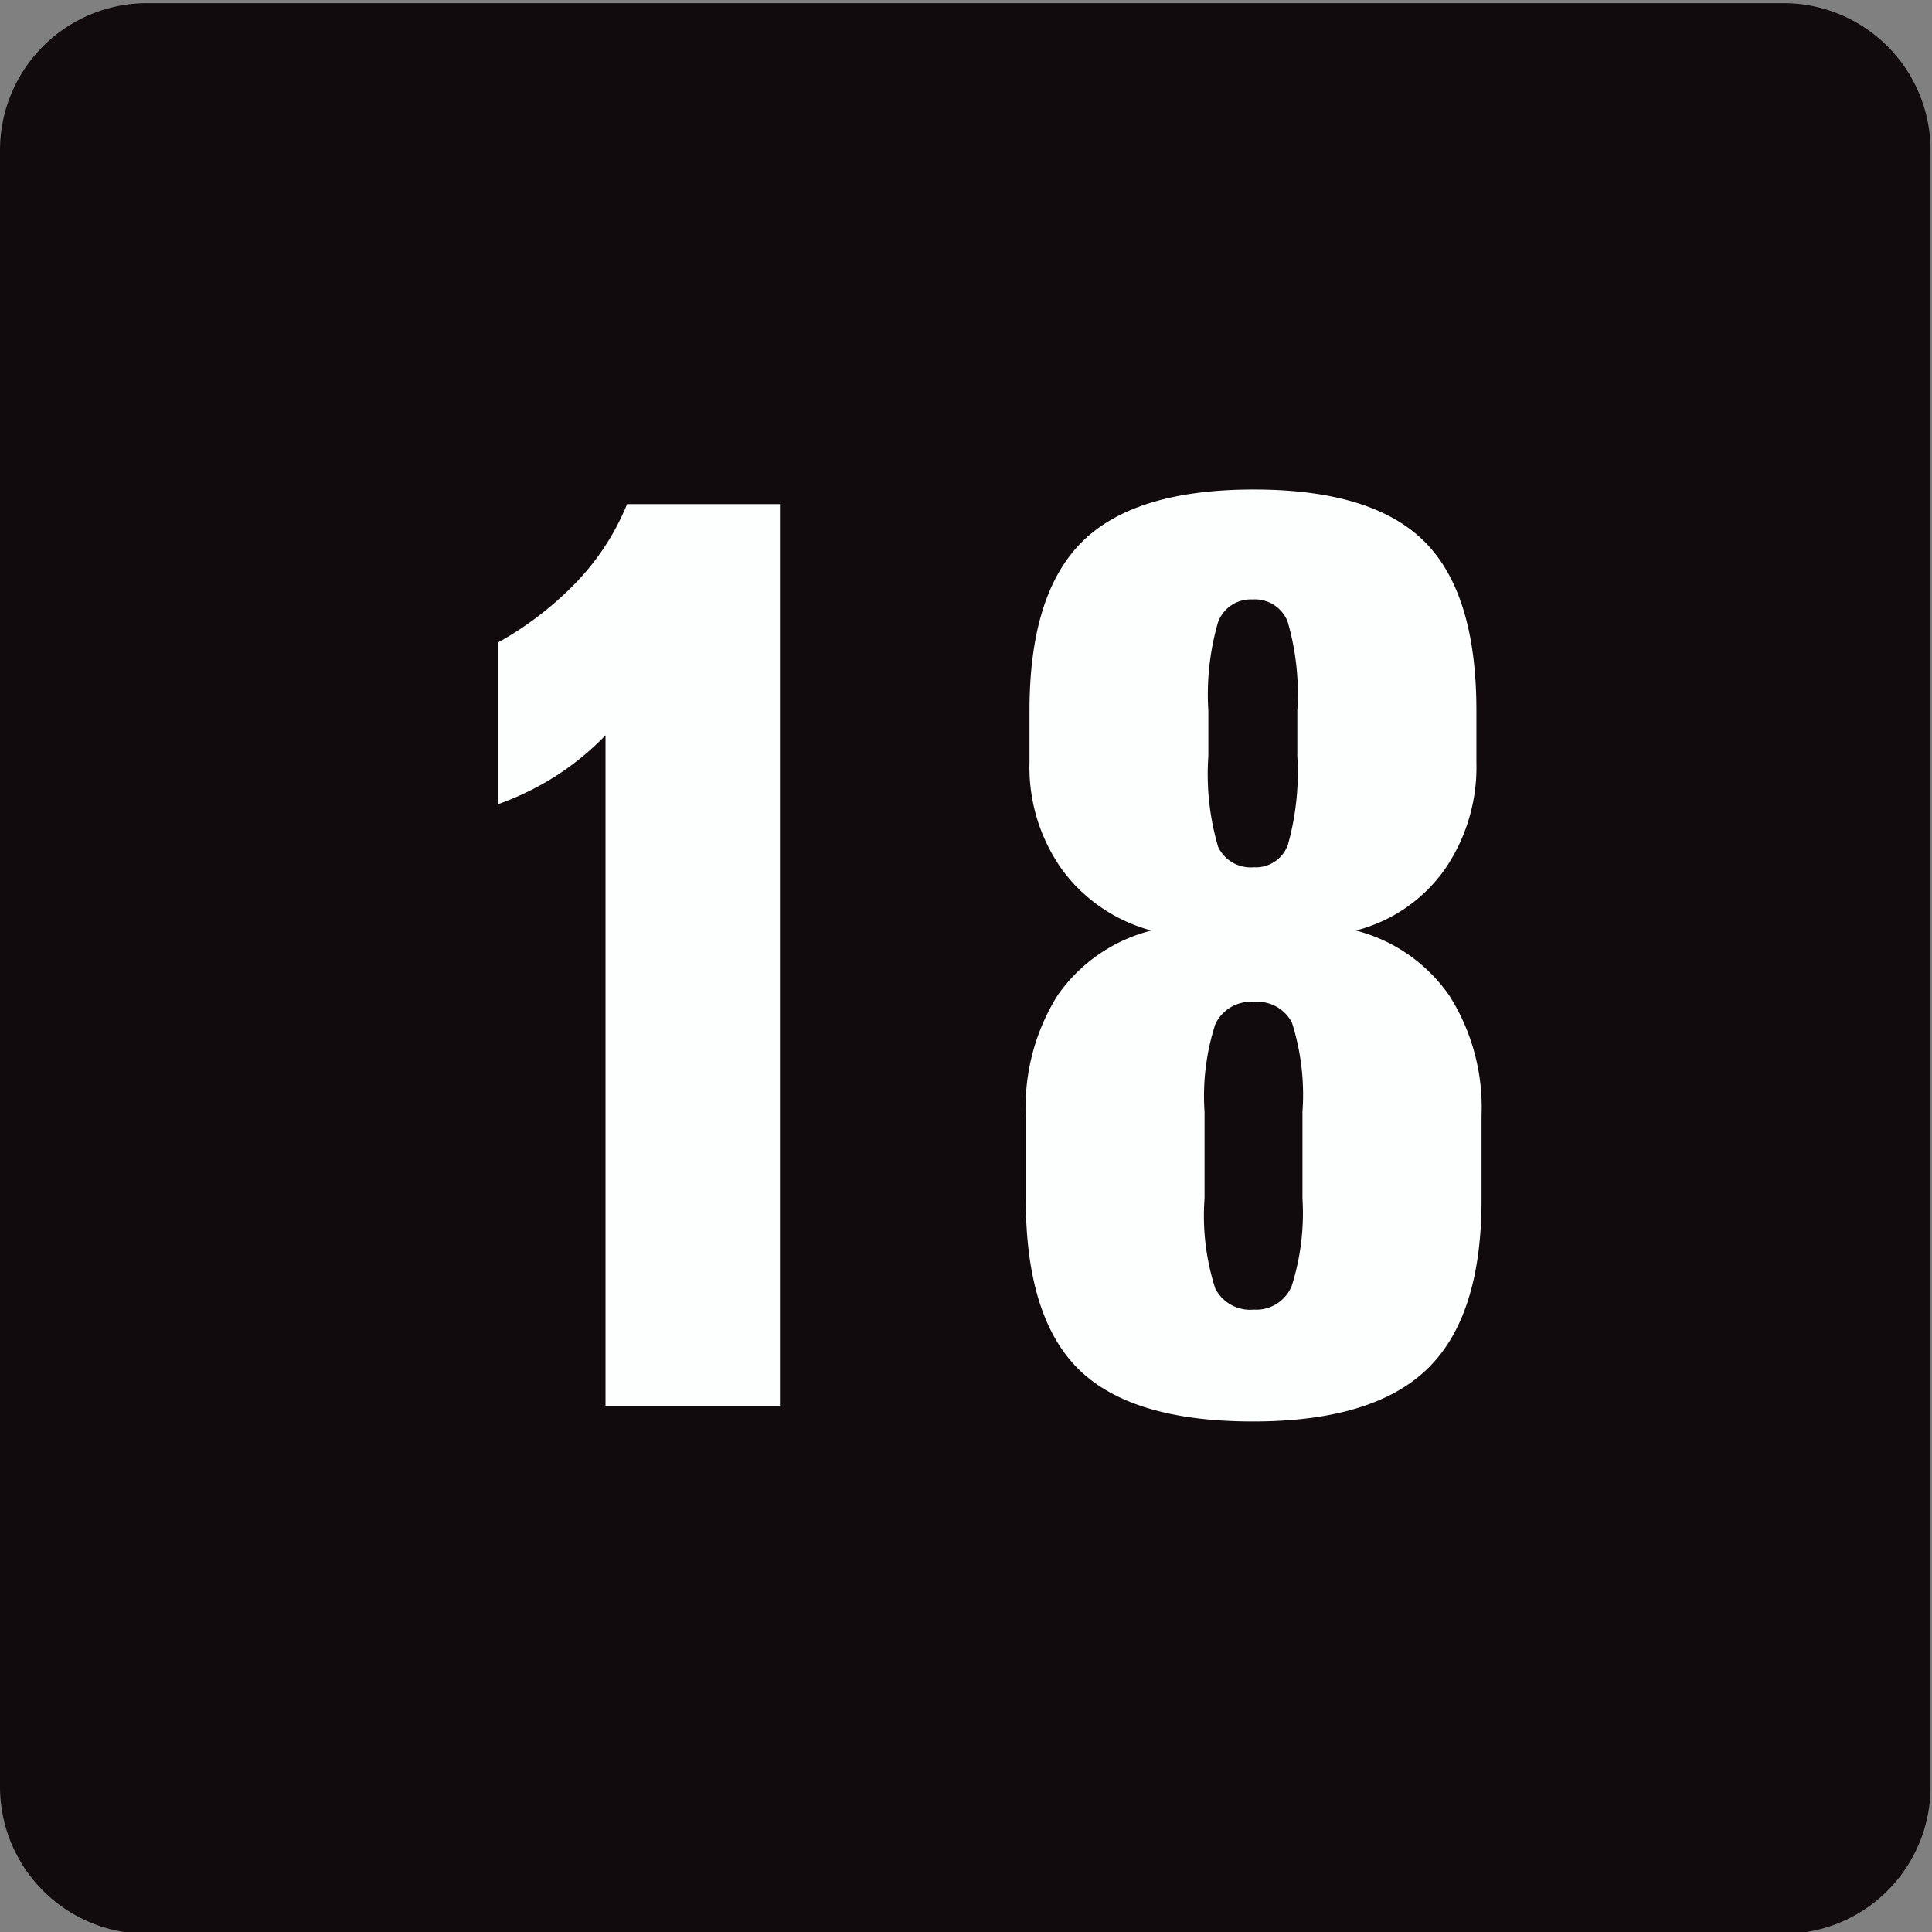 <svg xmlns="http://www.w3.org/2000/svg" xmlns:xlink="http://www.w3.org/1999/xlink" width="56.692" height="56.693" viewBox="0 0 56.692 56.693">
  <rect x="0" y="0" width="56.692" height="56.693" fill="#808080" stroke="none"/>
  <defs>
    <clipPath id="clip-path">
      <path id="Caminho_951" data-name="Caminho 951" d="M0,0H56.692V-56.693H0Z" fill="none" clip-rule="evenodd"/>
    </clipPath>
  </defs>
  <g id="Grupo_74" data-name="Grupo 74" transform="translate(0 56.693)">
    <g id="Grupo_73" data-name="Grupo 73" clip-path="url(#clip-path)">
      <path id="Caminho_948" data-name="Caminho 948" d="M52.332-56.6H4.317A4.316,4.316,0,0,0,0-52.281V-4.264A4.317,4.317,0,0,0,4.317.053H52.332a4.315,4.315,0,0,0,4.317-4.317V-52.281A4.314,4.314,0,0,0,52.332-56.6Z" fill="#120b0d" fill-rule="evenodd"/>
      <path id="Caminho_949" data-name="Caminho 949" d="M18.4-41.9h4.486v26.457H17.768V-35.117a8.124,8.124,0,0,1-1.446,1.187,8.41,8.41,0,0,1-1.705.834v-4.746a9.789,9.789,0,0,0,2.327-1.8A7.257,7.257,0,0,0,18.4-41.9Z" fill="#fdfefe"/>
      <path id="Caminho_950" data-name="Caminho 950" d="M35.457-35.84v1.335a7.569,7.569,0,0,0,.287,2.661,1.056,1.056,0,0,0,1.047.6,1,1,0,0,0,1-.658,7.879,7.879,0,0,0,.277-2.605V-35.84a7.619,7.619,0,0,0-.287-2.623,1.034,1.034,0,0,0-1.029-.64,1.019,1.019,0,0,0-1.01.667A7.629,7.629,0,0,0,35.457-35.84Zm-.111,11.773v2.54a6.969,6.969,0,0,0,.314,2.642,1.152,1.152,0,0,0,1.131.621,1.124,1.124,0,0,0,1.113-.695,7.074,7.074,0,0,0,.315-2.568v-2.54a6.99,6.99,0,0,0-.307-2.614,1.138,1.138,0,0,0-1.121-.612,1.144,1.144,0,0,0-1.131.658A6.858,6.858,0,0,0,35.346-24.067Zm-1.559-5.321a4.786,4.786,0,0,1-2.623-1.789,5.181,5.181,0,0,1-.955-3.143v-1.52q0-3.43,1.549-4.96t5.033-1.529q3.467,0,5,1.52t1.532,4.969v1.52a5.289,5.289,0,0,1-.938,3.152,4.591,4.591,0,0,1-2.6,1.78,4.789,4.789,0,0,1,2.744,1.91,6.125,6.125,0,0,1,.945,3.522v2.467q0,3.429-1.594,4.968t-5.117,1.539q-3.542,0-5.1-1.52T30.1-21.489v-2.467a6.178,6.178,0,0,1,.935-3.532A4.78,4.78,0,0,1,33.787-29.388Z" fill="#fdfefe"/>
    </g>
  </g>
</svg>
